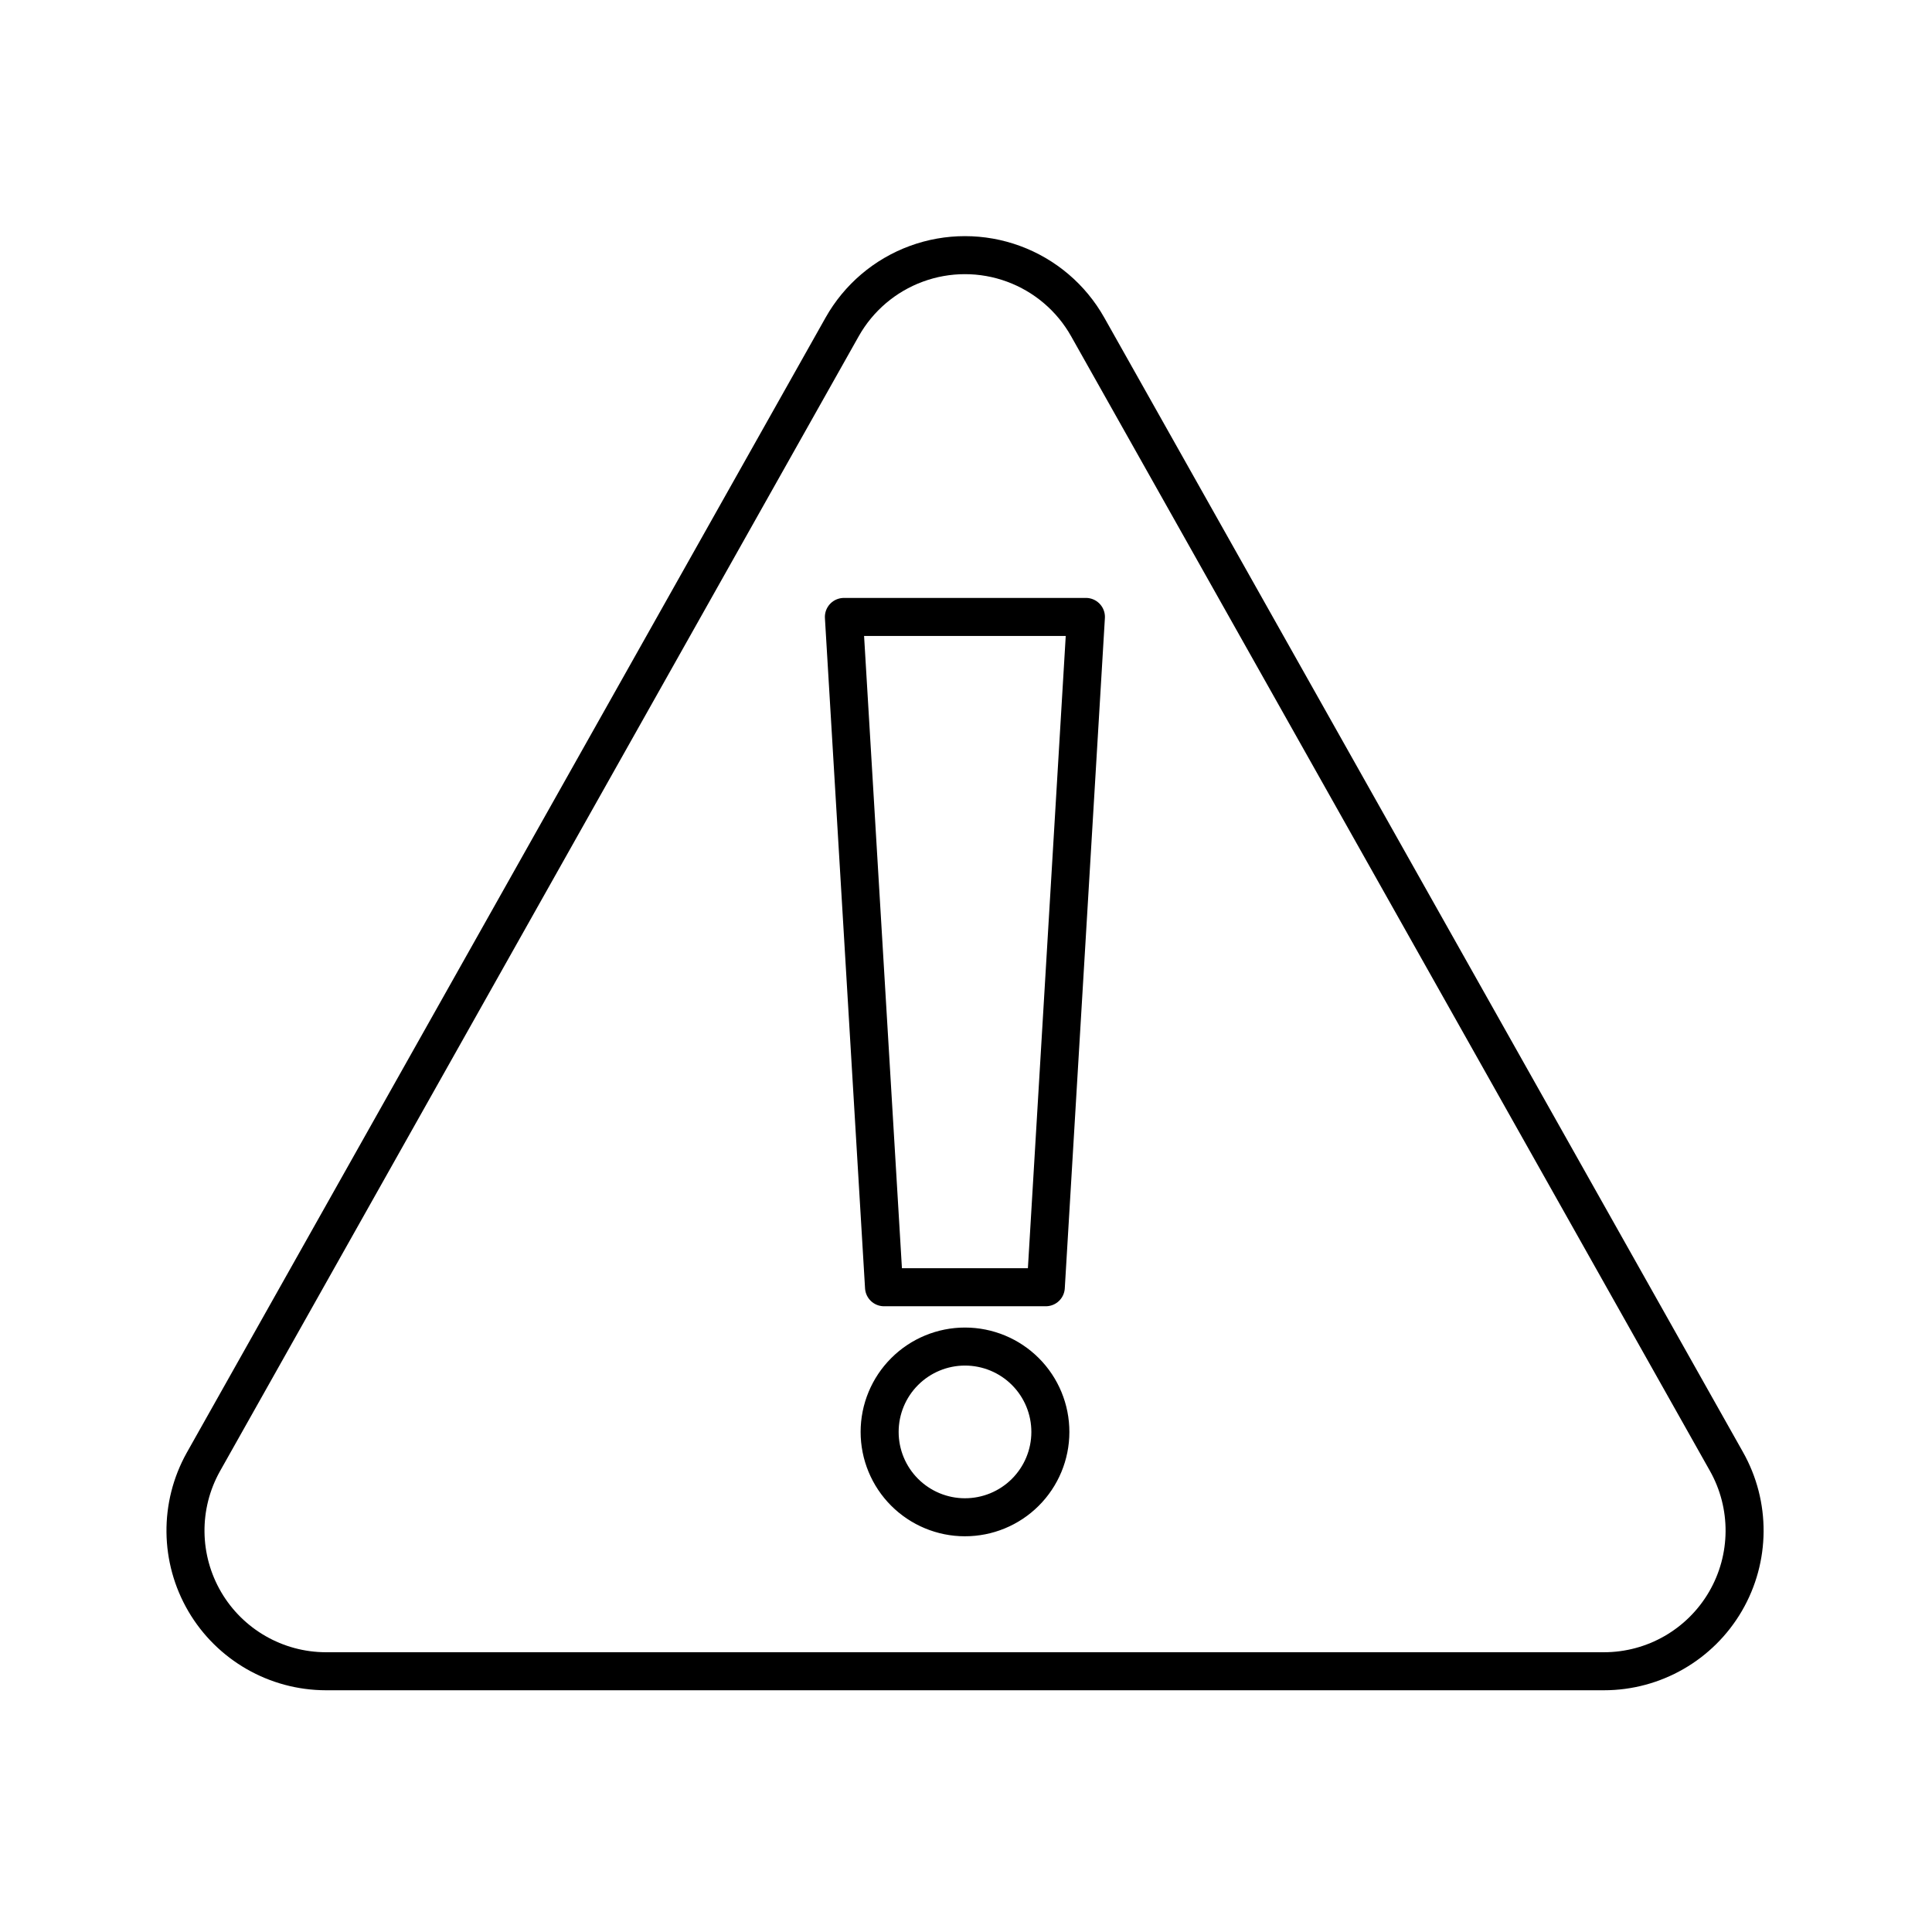 <?xml version="1.0" encoding="UTF-8"?>
<!-- Uploaded to: SVG Repo, www.svgrepo.com, Generator: SVG Repo Mixer Tools -->
<svg width="800px" height="800px" version="1.1" viewBox="144 144 512 512" xmlns="http://www.w3.org/2000/svg">
 <path transform="matrix(5.038 0 0 5.038 148.09 148.09)" d="m83.56 87.1h-67.23c-2.621-0.005-5.043-1.396-6.369-3.656-1.325-2.261-1.356-5.054-0.081-7.343l33.61-59.72c0.865-1.533 2.245-2.708 3.897-3.315 1.651-0.608 3.465-0.608 5.117 0 1.651 0.607 3.033 1.782 3.897 3.315l33.6 59.68c1.294 2.29 1.275 5.096-0.051 7.368-1.326 2.272-3.758 3.671-6.389 3.671zm-33.62-8.1c1.192 0.003 2.335-0.468 3.179-1.309 0.844-0.841 1.32-1.983 1.321-3.174 0.002-1.192-0.47-2.335-1.311-3.178-0.842-0.844-1.984-1.317-3.176-1.319-1.191-7.75e-4 -2.334 0.472-3.177 1.314-0.843 0.842-1.317 1.985-1.317 3.176 0 1.189 0.471 2.33 1.312 3.172 0.84 0.841 1.979 1.316 3.168 1.318zm0.06-47.359h-6.421l2.111 35.259h8.51l2.11-35.26zm0 0" fill="none" stroke="#000000" stroke-linecap="round" stroke-linejoin="round" stroke-width="2"/>
</svg>